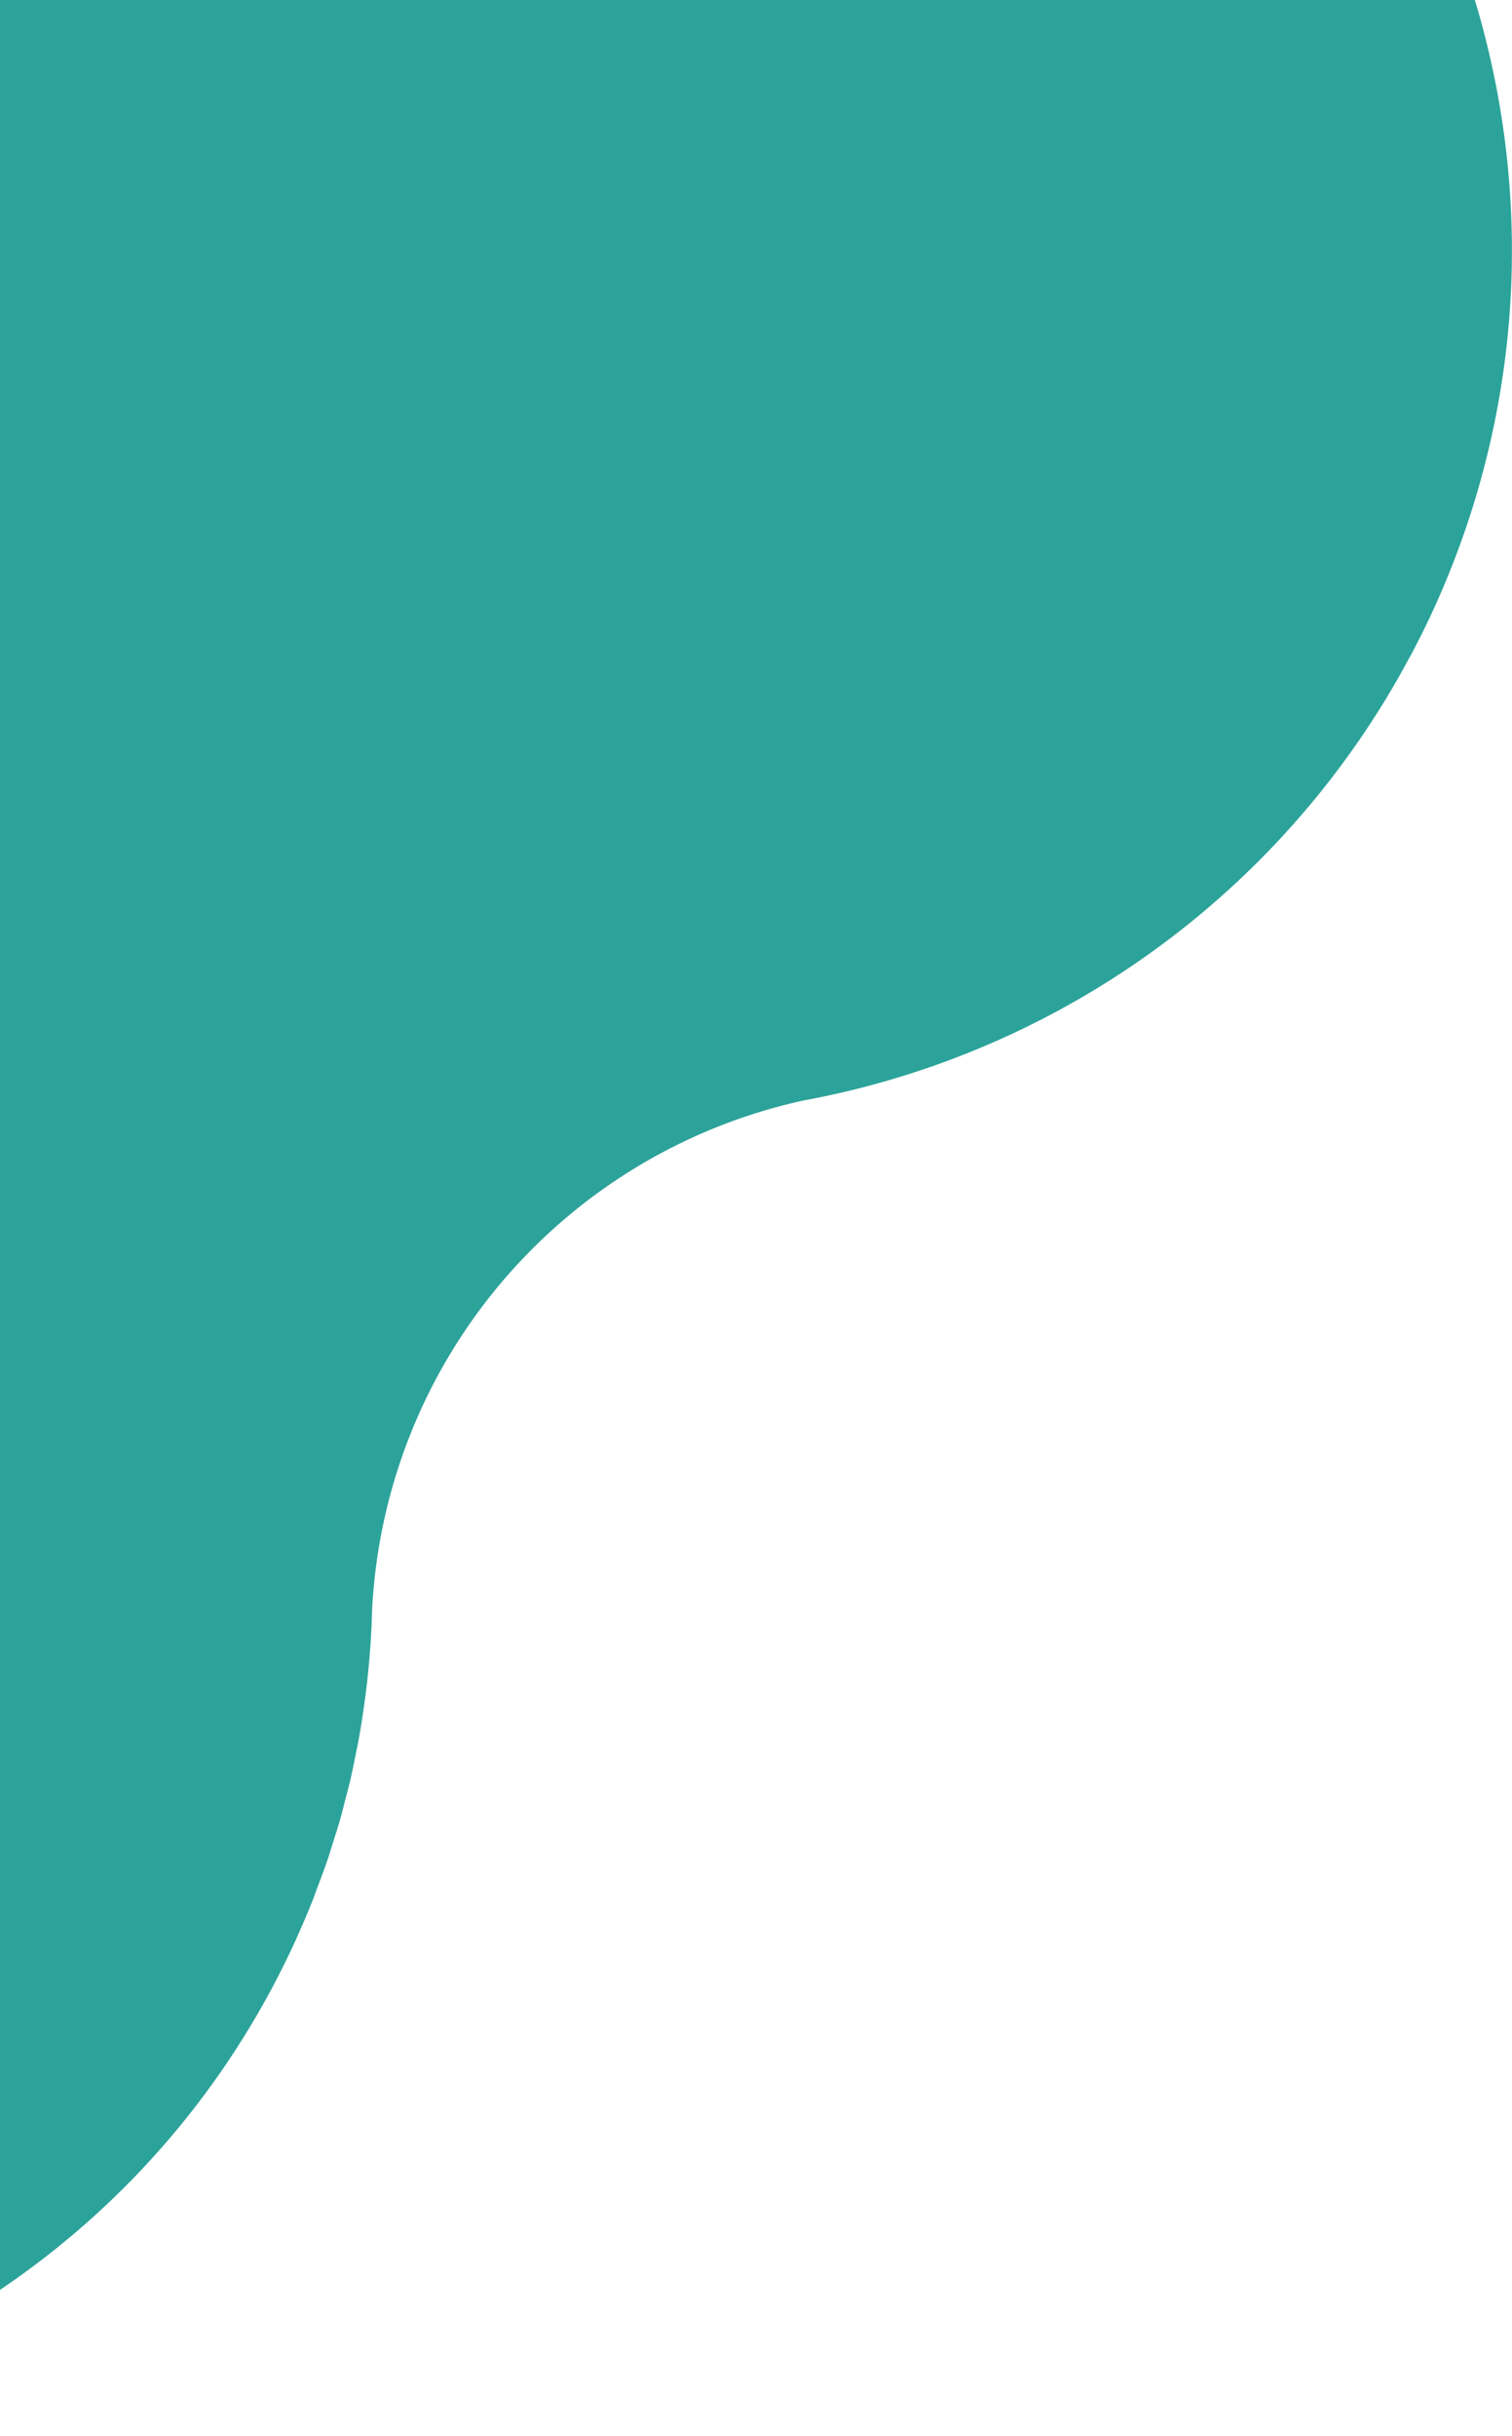 <svg xmlns="http://www.w3.org/2000/svg" width="374.875" height="603.656" viewBox="0 0 374.875 603.656">
  <defs>
    <style>
      .cls-1 {
        fill: #2ca39a;
        fill-rule: evenodd;
      }
    </style>
  </defs>
  <path id="シェイプ_23" data-name="シェイプ 23" class="cls-1" d="M-475.056,530.912c0.039,0.019.079,0.033,0.118,0.051,2.964,1.348,5.952,2.6,8.955,3.809,0.932,0.374,1.867.722,2.8,1.082q3.274,1.26,6.574,2.412c1,0.346,1.993.689,2.992,1.021q3.528,1.167,7.085,2.2c0.749,0.219,1.5.457,2.246,0.667q4.674,1.311,9.389,2.41c0.548,0.126,1.1.227,1.646,0.348q3.805,0.849,7.633,1.556c1.161,0.214,2.321.4,3.483,0.6q2.851,0.474,5.711.872c1.411,0.195,2.822.383,4.234,0.549,1.527,0.178,3.058.325,4.588,0.469,1.709,0.164,3.416.336,5.124,0.458,0.147,0.009.294,0.013,0.441,0.023a210.421,210.421,0,0,0,61.386-4.831,137.336,137.336,0,0,1,102.924,21.788c0.629,0.432,1.285.832,1.92,1.258q1.982,1.329,4,2.619c1.524,0.973,3.066,1.919,4.617,2.854,1.279,0.77,2.554,1.543,3.853,2.29,1.806,1.037,3.637,2.028,5.474,3.013,1.089,0.583,2.16,1.186,3.263,1.751,2.99,1.538,6.01,3.018,9.068,4.411q4.956,2.258,9.968,4.24C-91.9,629.876,26.769,583,73.4,480.624c0.081-.177.148-0.359,0.229-0.538q2.069-4.574,3.917-9.209c0.437-1.1.811-2.211,1.228-3.316,0.821-2.175,1.651-4.348,2.4-6.542,0.479-1.407.889-2.823,1.337-4.234,0.6-1.885,1.214-3.764,1.756-5.663,0.51-1.782.945-3.572,1.405-5.359,0.386-1.5.8-3,1.154-4.51,0.546-2.336,1.01-4.676,1.474-7.017,0.184-.935.4-1.866,0.569-2.8,0.57-3.1,1.053-6.206,1.48-9.313,0.02-.148.047-0.294,0.067-0.441a208.372,208.372,0,0,0,1.843-22.712A136.255,136.255,0,0,1,199.2,272.731a214.464,214.464,0,0,0,144.005-98.865c0.186-.3.374-0.6,0.557-0.9q2.757-4.561,5.307-9.3c0.339-.626.7-1.24,1.029-1.869,1.9-3.608,3.723-7.27,5.433-11.024,48-105.368,3.5-229.3-99.306-280.969-2.493-1.253-4.988-2.5-7.549-3.672-1.72-.784-3.463-1.473-5.194-2.208-1.672-.712-3.335-1.469-5.014-2.134a213.471,213.471,0,0,0-72.792-15.02c-0.1,0-.2-0.01-0.307-0.013-2.887-.077-5.774-0.074-8.663-0.032-0.807.01-1.614,0-2.42,0.025-2.21.057-4.417,0.172-6.626,0.3-1.59.088-3.179,0.174-4.765,0.3-1.462.116-2.921,0.263-4.382,0.409-2.469.242-4.931,0.518-7.386,0.843-0.628.086-1.255,0.178-1.883,0.268a216.224,216.224,0,0,0-56.426,16.021A137.247,137.247,0,0,1-37.1-140.39c-2.472-1.226-4.959-2.439-7.491-3.6-0.043-.02-0.084-0.042-0.127-0.062-119.788-54.568-260.368-5.183-319.992,110.213q-2.809,5.435-5.381,11.06c-1.55,3.4-2.989,6.841-4.379,10.3q-0.546,1.356-1.073,2.716c-1.225,3.156-2.4,6.329-3.493,9.527-0.132.389-.275,0.776-0.407,1.165-1.093,3.257-2.095,6.54-3.05,9.835q-0.514,1.776-1,3.556-1.031,3.769-1.935,7.567c-0.278,1.16-.571,2.318-0.832,3.48-0.66,2.954-1.255,5.919-1.8,8.9-0.306,1.654-.58,3.309-0.852,4.965-0.116.714-.257,1.424-0.366,2.139A136.485,136.485,0,0,1-399.972,77.2a136.584,136.584,0,0,1-67.684,67.631,209.574,209.574,0,0,0-86.637,65.5c-0.227.292-.451,0.588-0.677,0.882q-2.52,3.278-4.93,6.666c-0.445.627-.874,1.266-1.312,1.9-1.379,2-2.743,4-4.058,6.057-0.658,1.022-1.281,2.067-1.921,3.1-1.074,1.743-2.155,3.48-3.184,5.264-0.919,1.59-1.783,3.216-2.662,4.833-0.714,1.316-1.454,2.609-2.142,3.947q-2.354,4.557-4.5,9.244-2.255,4.95-4.232,9.954C-624.829,365.61-577.664,484.171-475.056,530.912Z"/>
</svg>
